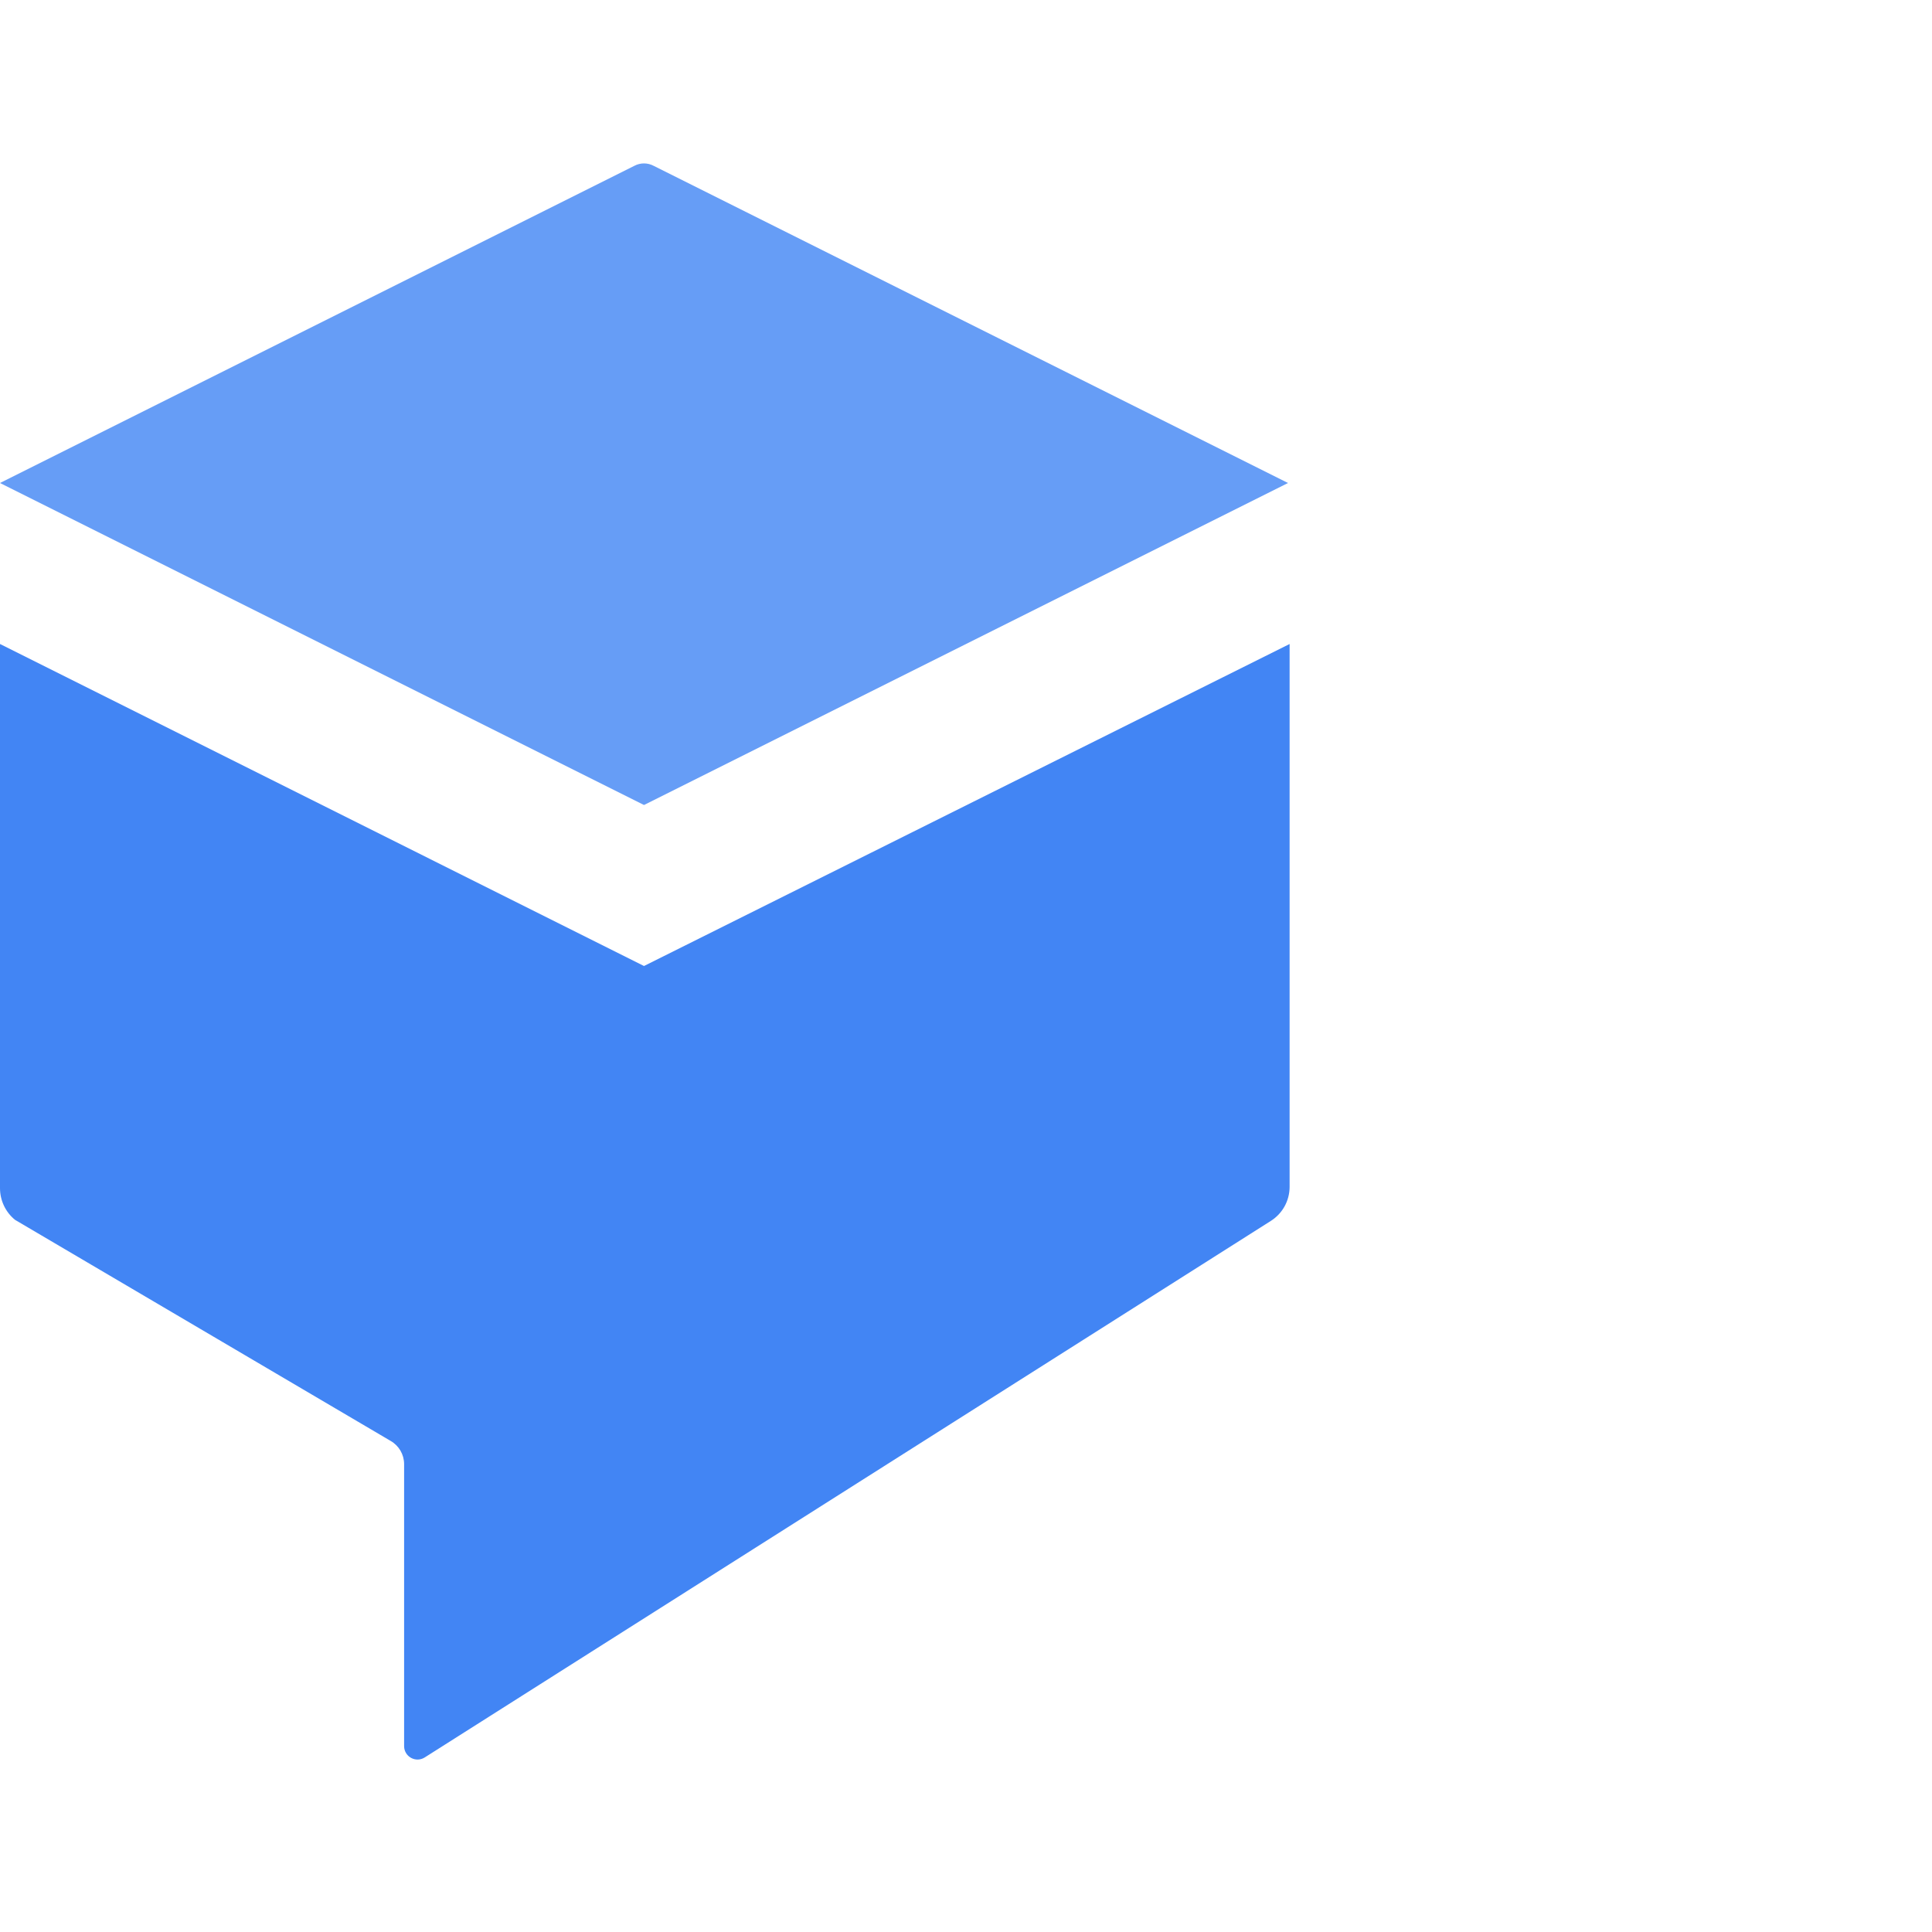 <?xml version="1.0" encoding="UTF-8"?>
<svg width="36px" height="36px" viewBox="0 0 36 36" version="1.1" xmlns="http://www.w3.org/2000/svg" xmlns:xlink="http://www.w3.org/1999/xlink">
    <title>ic_ dialogflow-36-color.svg</title>
    <g id="ic_-dialogflow-36-color.svg" stroke="none" stroke-width="1" fill="none" fill-rule="evenodd">
        <g id="dialogflow-36-color.svg" transform="translate(0, 3)" fill-rule="nonzero">
            <g id="colored-32_dialogflow-enterprise" transform="translate(0, 9)" fill="#4285F4">
                <g id="_32px_Dialogflow-Favicon">
                    <path d="M12,6 L-3.83796147e-07,0 L-3.83796147e-07,10.14 C-3.83796147e-07,10.369 0.103,10.586 0.28,10.73 L7.28,14.85 C7.434,14.939 7.529,15.102 7.53,15.28 L7.53,20.54 C7.531,20.63 7.581,20.712 7.659,20.755 C7.738,20.799 7.833,20.797 7.91,20.75 L23.68,10.75 C23.897,10.613 24.028,10.376 24.03,10.12 L24.03,0 L12,6 Z" id="Shape"></path>
                </g>
            </g>
            <path d="M12,12 L24,6 L12.18,0.09 C12.068,0.03 11.932,0.03 11.82,0.09 L0,6 L12,12 Z" id="Path" fill="#669DF6"></path>
        </g>
    </g>
</svg>